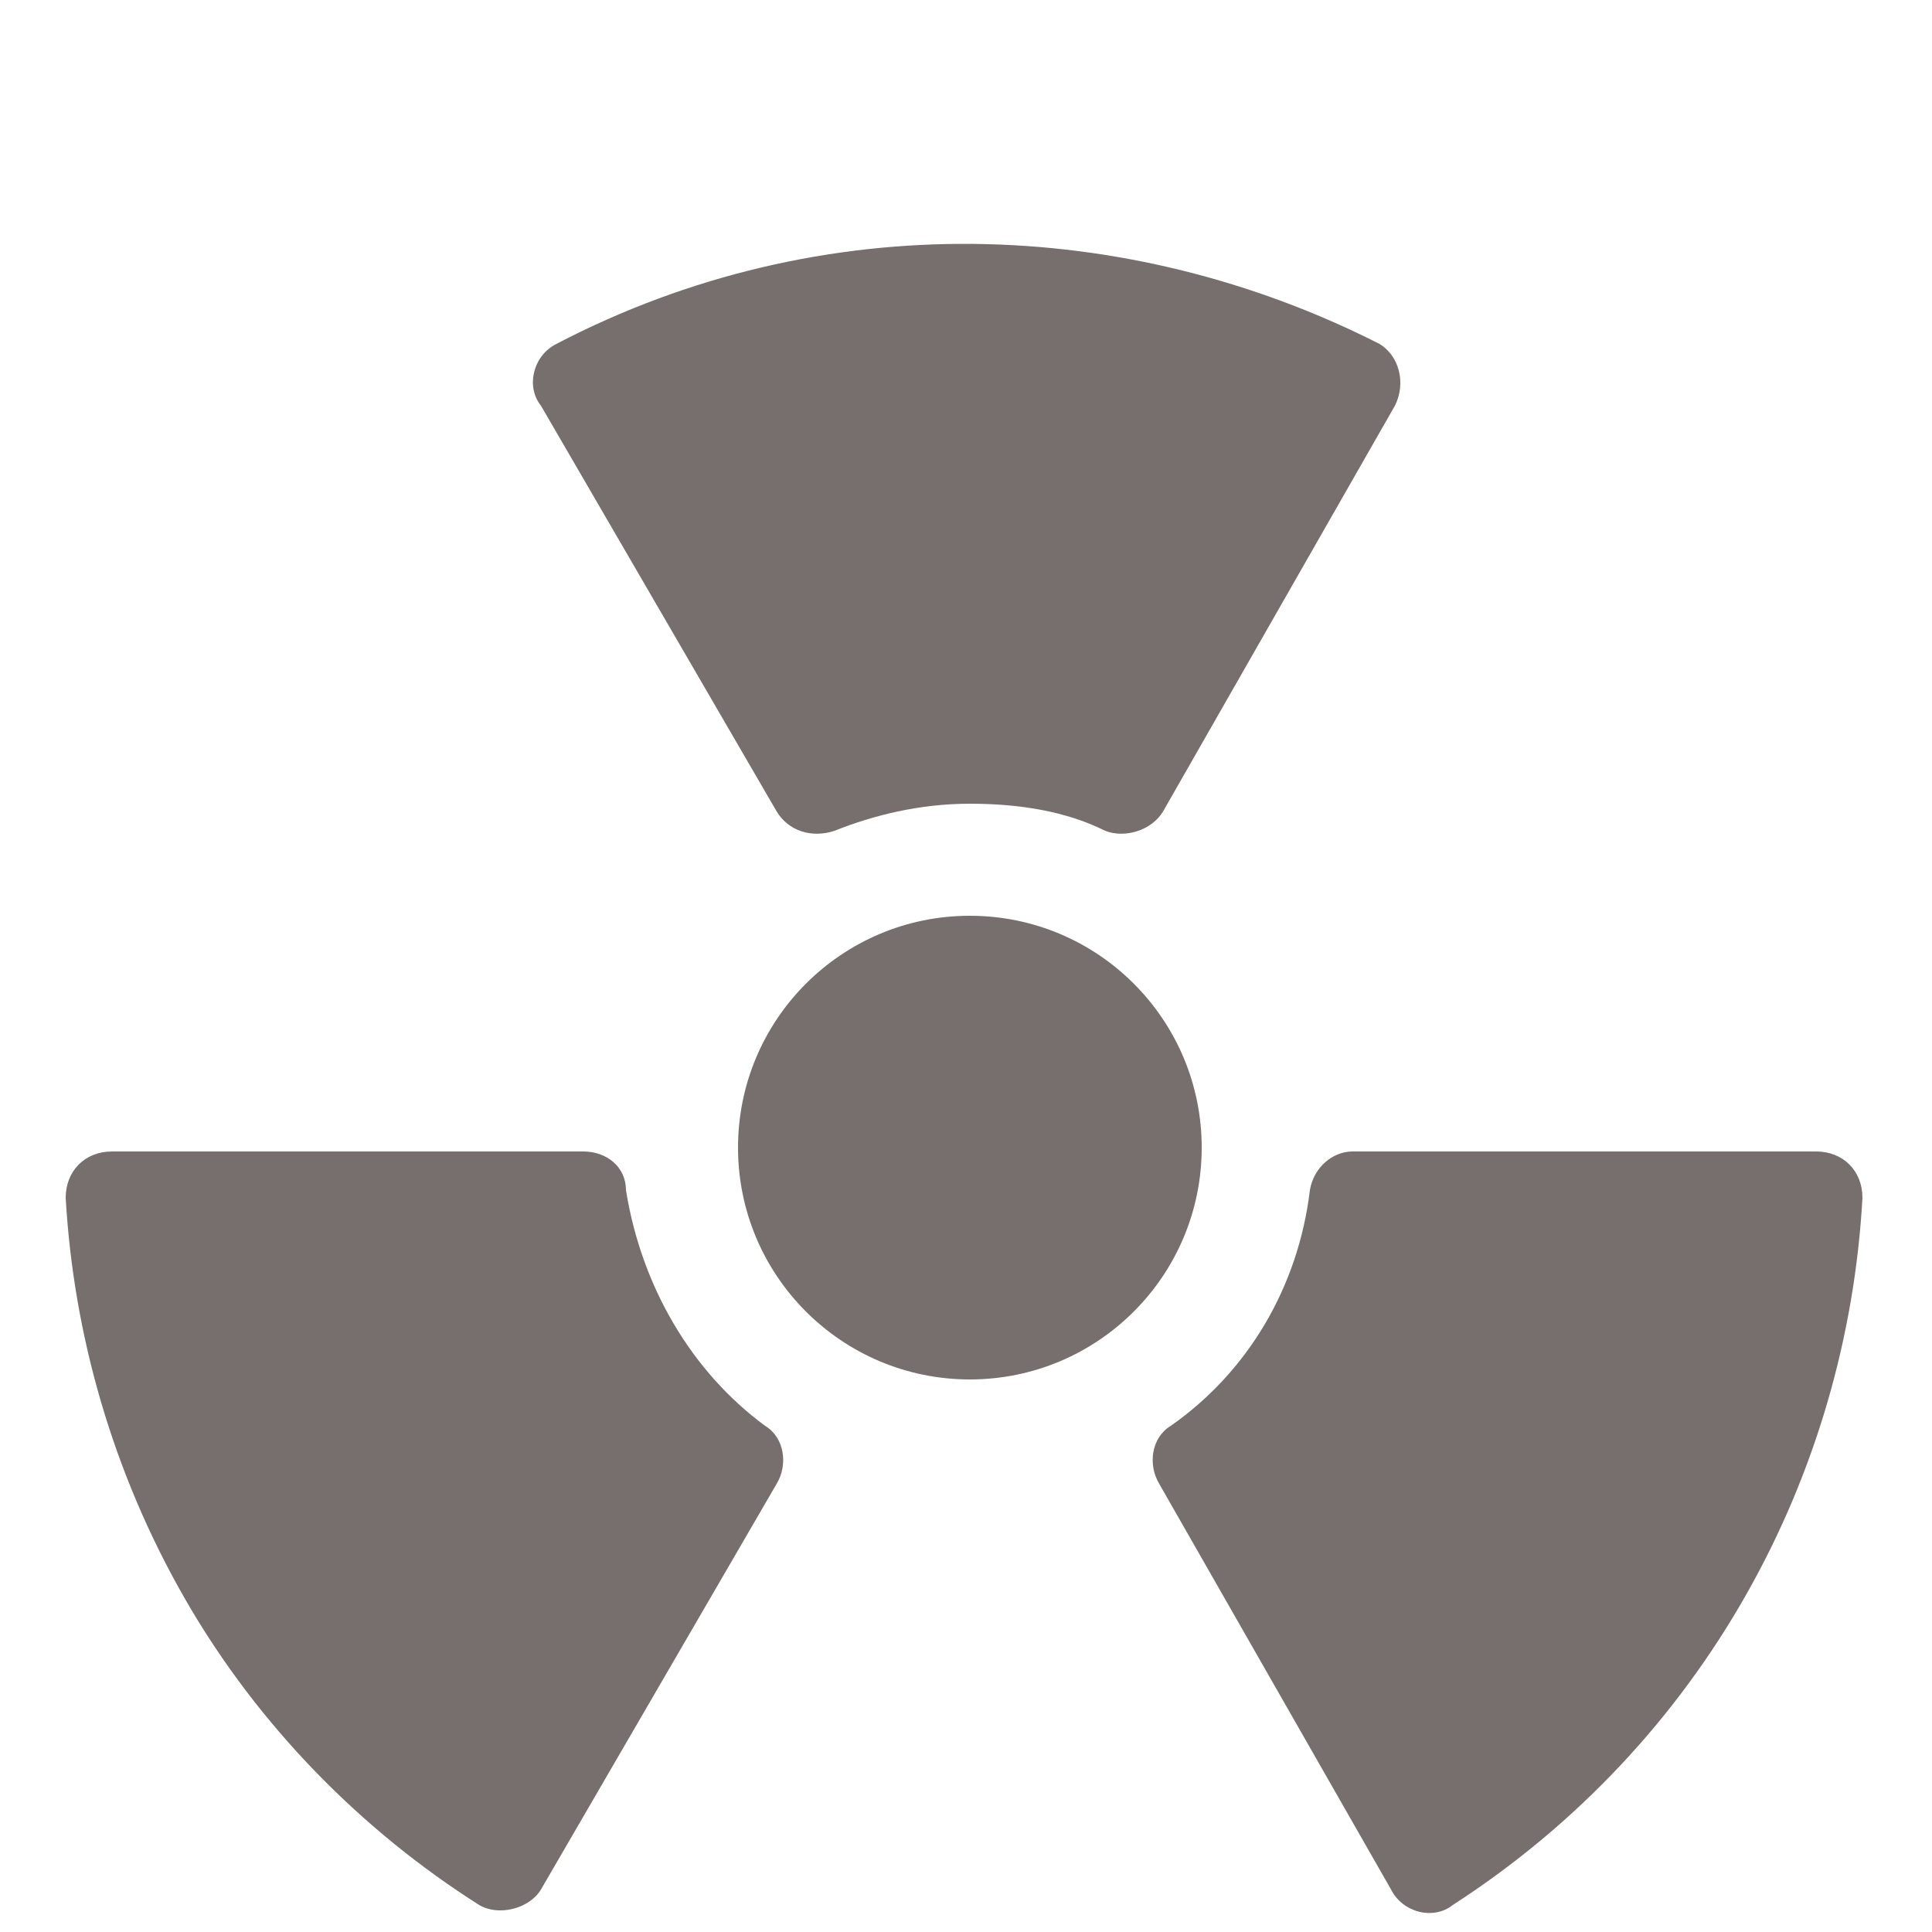 <?xml version="1.0" encoding="utf-8"?>
<!-- Generator: Adobe Illustrator 28.0.0, SVG Export Plug-In . SVG Version: 6.00 Build 0)  -->
<svg version="1.1" id="Calque_1" xmlns="http://www.w3.org/2000/svg" xmlns:xlink="http://www.w3.org/1999/xlink" x="0px" y="0px"
	 viewBox="0 0 50 50" style="enable-background:new 0 0 50 50;" xml:space="preserve">
<style type="text/css">
	.st0{fill:#776E6E;}
</style>
<g>
	<path class="st0" d="M25.1,20.8c1.3,0,2.5,0.2,3.5,0.7c0.5,0.2,1.2,0,1.5-0.5l6-10.5c0.3-0.6,0.1-1.3-0.4-1.6
		c-6.5-3.3-14.4-3.6-21.3,0c-0.6,0.3-0.8,1.1-0.4,1.6l6.1,10.5c0.3,0.5,0.9,0.7,1.5,0.5C22.6,21.1,23.8,20.8,25.1,20.8z"/>
	<path class="st0" d="M15.1,29.8H2.9c-0.7,0-1.2,0.5-1.2,1.2c0.2,3.5,1.2,7.1,3.1,10.4c1.9,3.3,4.6,6,7.6,7.9
		c0.5,0.3,1.3,0.1,1.6-0.4l6.1-10.5c0.3-0.5,0.2-1.2-0.3-1.5c-1.9-1.4-3.2-3.6-3.6-6.1C16.2,30.2,15.7,29.8,15.1,29.8z"/>
	<path class="st0" d="M33.9,30.8c-0.3,2.5-1.6,4.7-3.6,6.1c-0.5,0.3-0.6,1-0.3,1.5l6,10.5c0.3,0.6,1.1,0.8,1.6,0.4
		c6.5-4.2,10.2-11.1,10.6-18.3c0-0.7-0.5-1.2-1.2-1.2H35C34.5,29.8,34,30.2,33.9,30.8z"/>
	<circle class="st0" cx="25.1" cy="29.7" r="6"/>
</g>
</svg>
